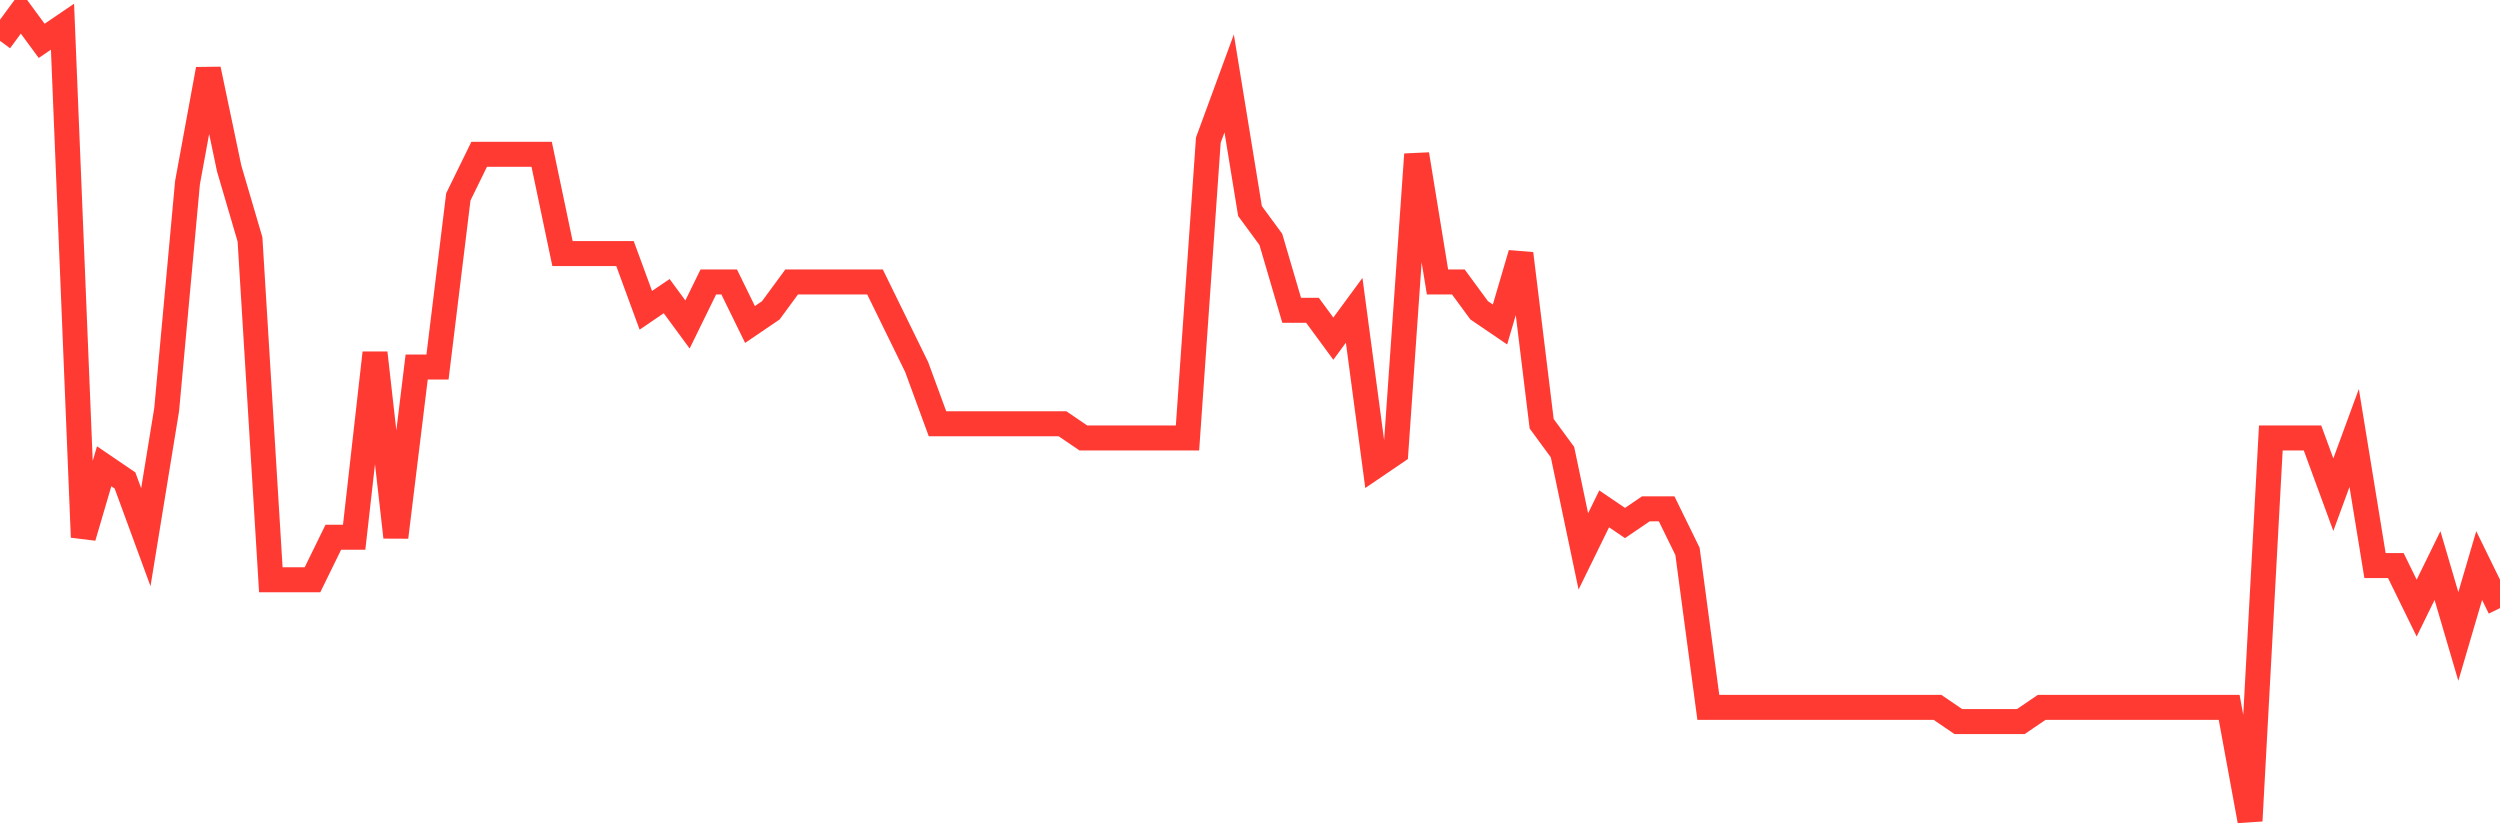 <svg
  xmlns="http://www.w3.org/2000/svg"
  xmlns:xlink="http://www.w3.org/1999/xlink"
  width="120"
  height="40"
  viewBox="0 0 120 40"
  preserveAspectRatio="none"
>
  <polyline
    points="0,1.961 1,0.6 2,1.961 3,1.281 4,25.786 5,22.382 6,23.063 7,25.786 8,19.66 9,8.768 10,3.323 11,8.088 12,11.491 13,27.828 14,27.828 15,27.828 16,25.786 17,25.786 18,16.937 19,25.786 20,17.618 21,17.618 22,9.449 23,7.407 24,7.407 25,7.407 26,7.407 27,12.172 28,12.172 29,12.172 30,12.172 31,14.895 32,14.214 33,15.575 34,13.533 35,13.533 36,15.575 37,14.895 38,13.533 39,13.533 40,13.533 41,13.533 42,13.533 43,15.575 44,17.618 45,20.34 46,20.34 47,20.34 48,20.34 49,20.34 50,20.34 51,20.34 52,21.021 53,21.021 54,21.021 55,21.021 56,21.021 57,21.021 58,6.726 59,4.004 60,10.13 61,11.491 62,14.895 63,14.895 64,16.256 65,14.895 66,22.382 67,21.702 68,7.407 69,13.533 70,13.533 71,14.895 72,15.575 73,12.172 74,20.34 75,21.702 76,26.467 77,24.425 78,25.105 79,24.425 80,24.425 81,26.467 82,33.954 83,33.954 84,33.954 85,33.954 86,33.954 87,33.954 88,33.954 89,33.954 90,33.954 91,33.954 92,33.954 93,33.954 94,34.635 95,34.635 96,34.635 97,34.635 98,33.954 99,33.954 100,33.954 101,33.954 102,33.954 103,33.954 104,33.954 105,33.954 106,33.954 107,33.954 108,39.4 109,21.021 110,21.021 111,21.021 112,23.744 113,21.021 114,27.147 115,27.147 116,29.189 117,27.147 118,30.551 119,27.147 120,29.189"
    fill="none"
    stroke="#ff3a33"
    stroke-width="1.2"
  >
  </polyline>
</svg>